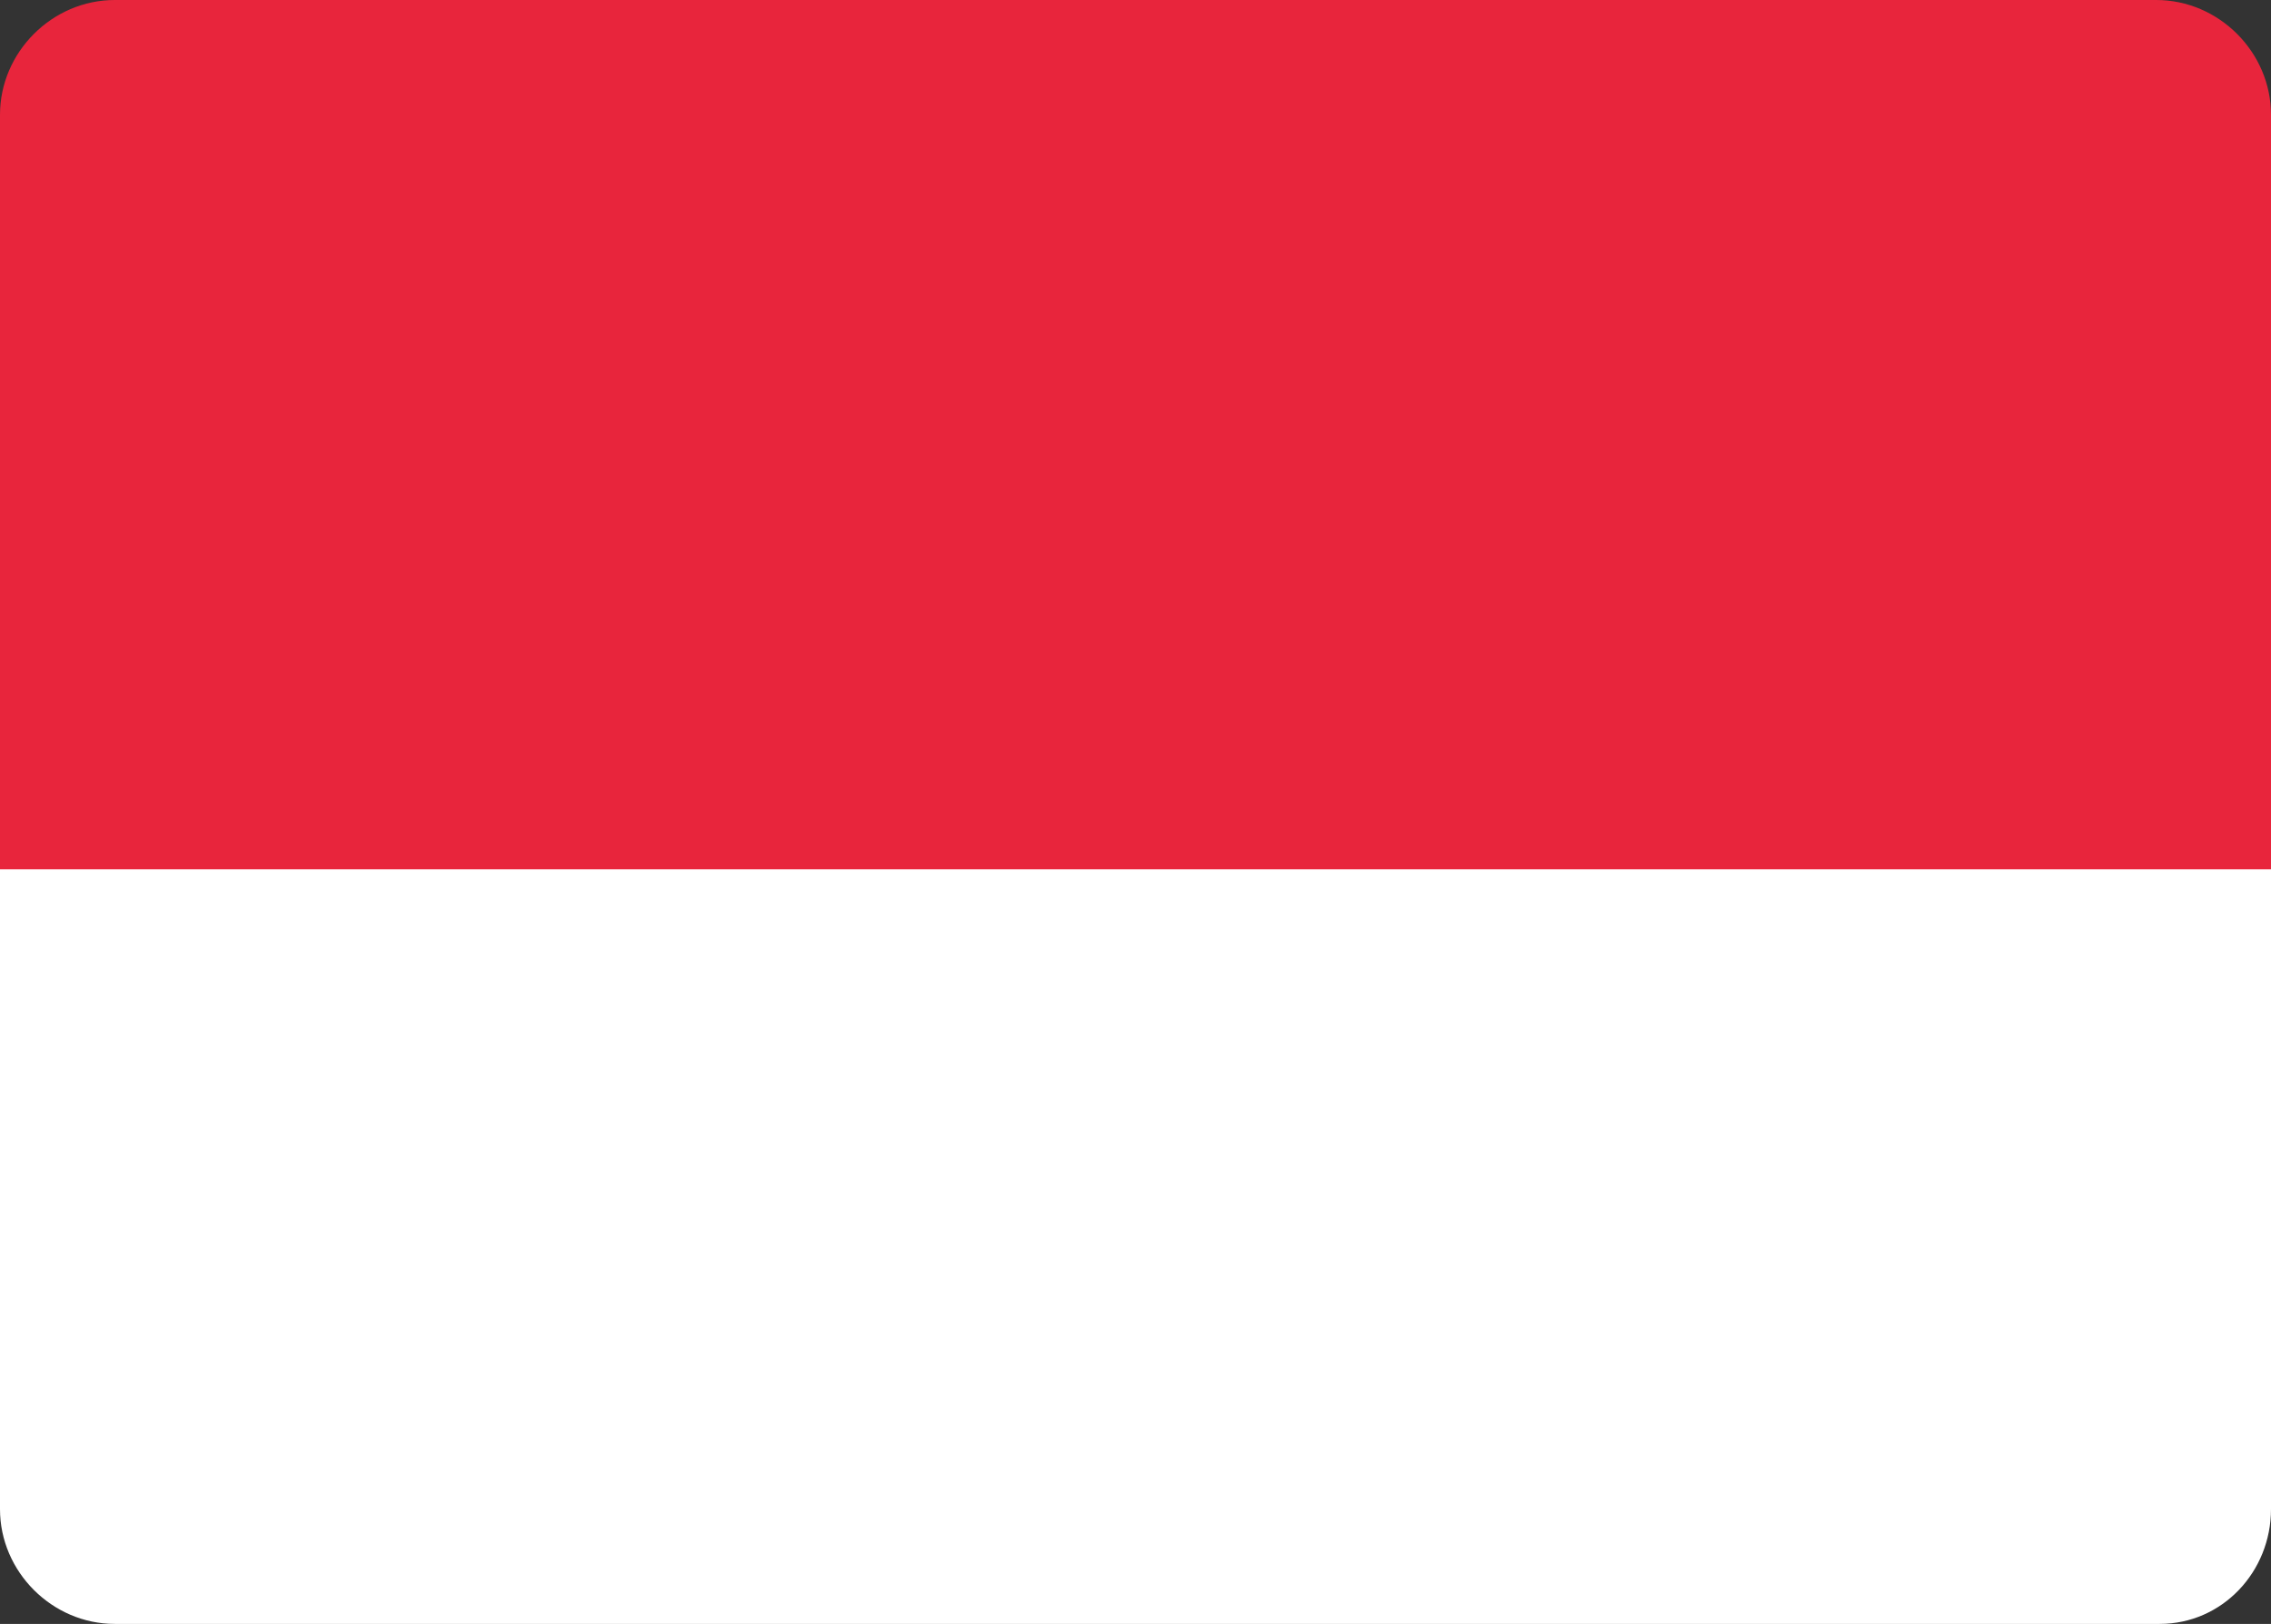 <svg xmlns="http://www.w3.org/2000/svg" viewBox="0 0 65.3 46.7"><rect x="0" y="0" width="65.3" height="46.7" fill="#333333" stroke="none"/><path fill="#FFF" d="M62.1 46.7H3.3c-1.8 0-3.3-1.5-3.3-3.3V23.3h65.3v20.1c0 1.8-1.4 3.3-3.2 3.3z"/><path fill="#E8253C" d="M65.3 25H0V3.3C0 1.5 1.5 0 3.3 0H62c1.8 0 3.3 1.5 3.3 3.3V25z"/></svg>